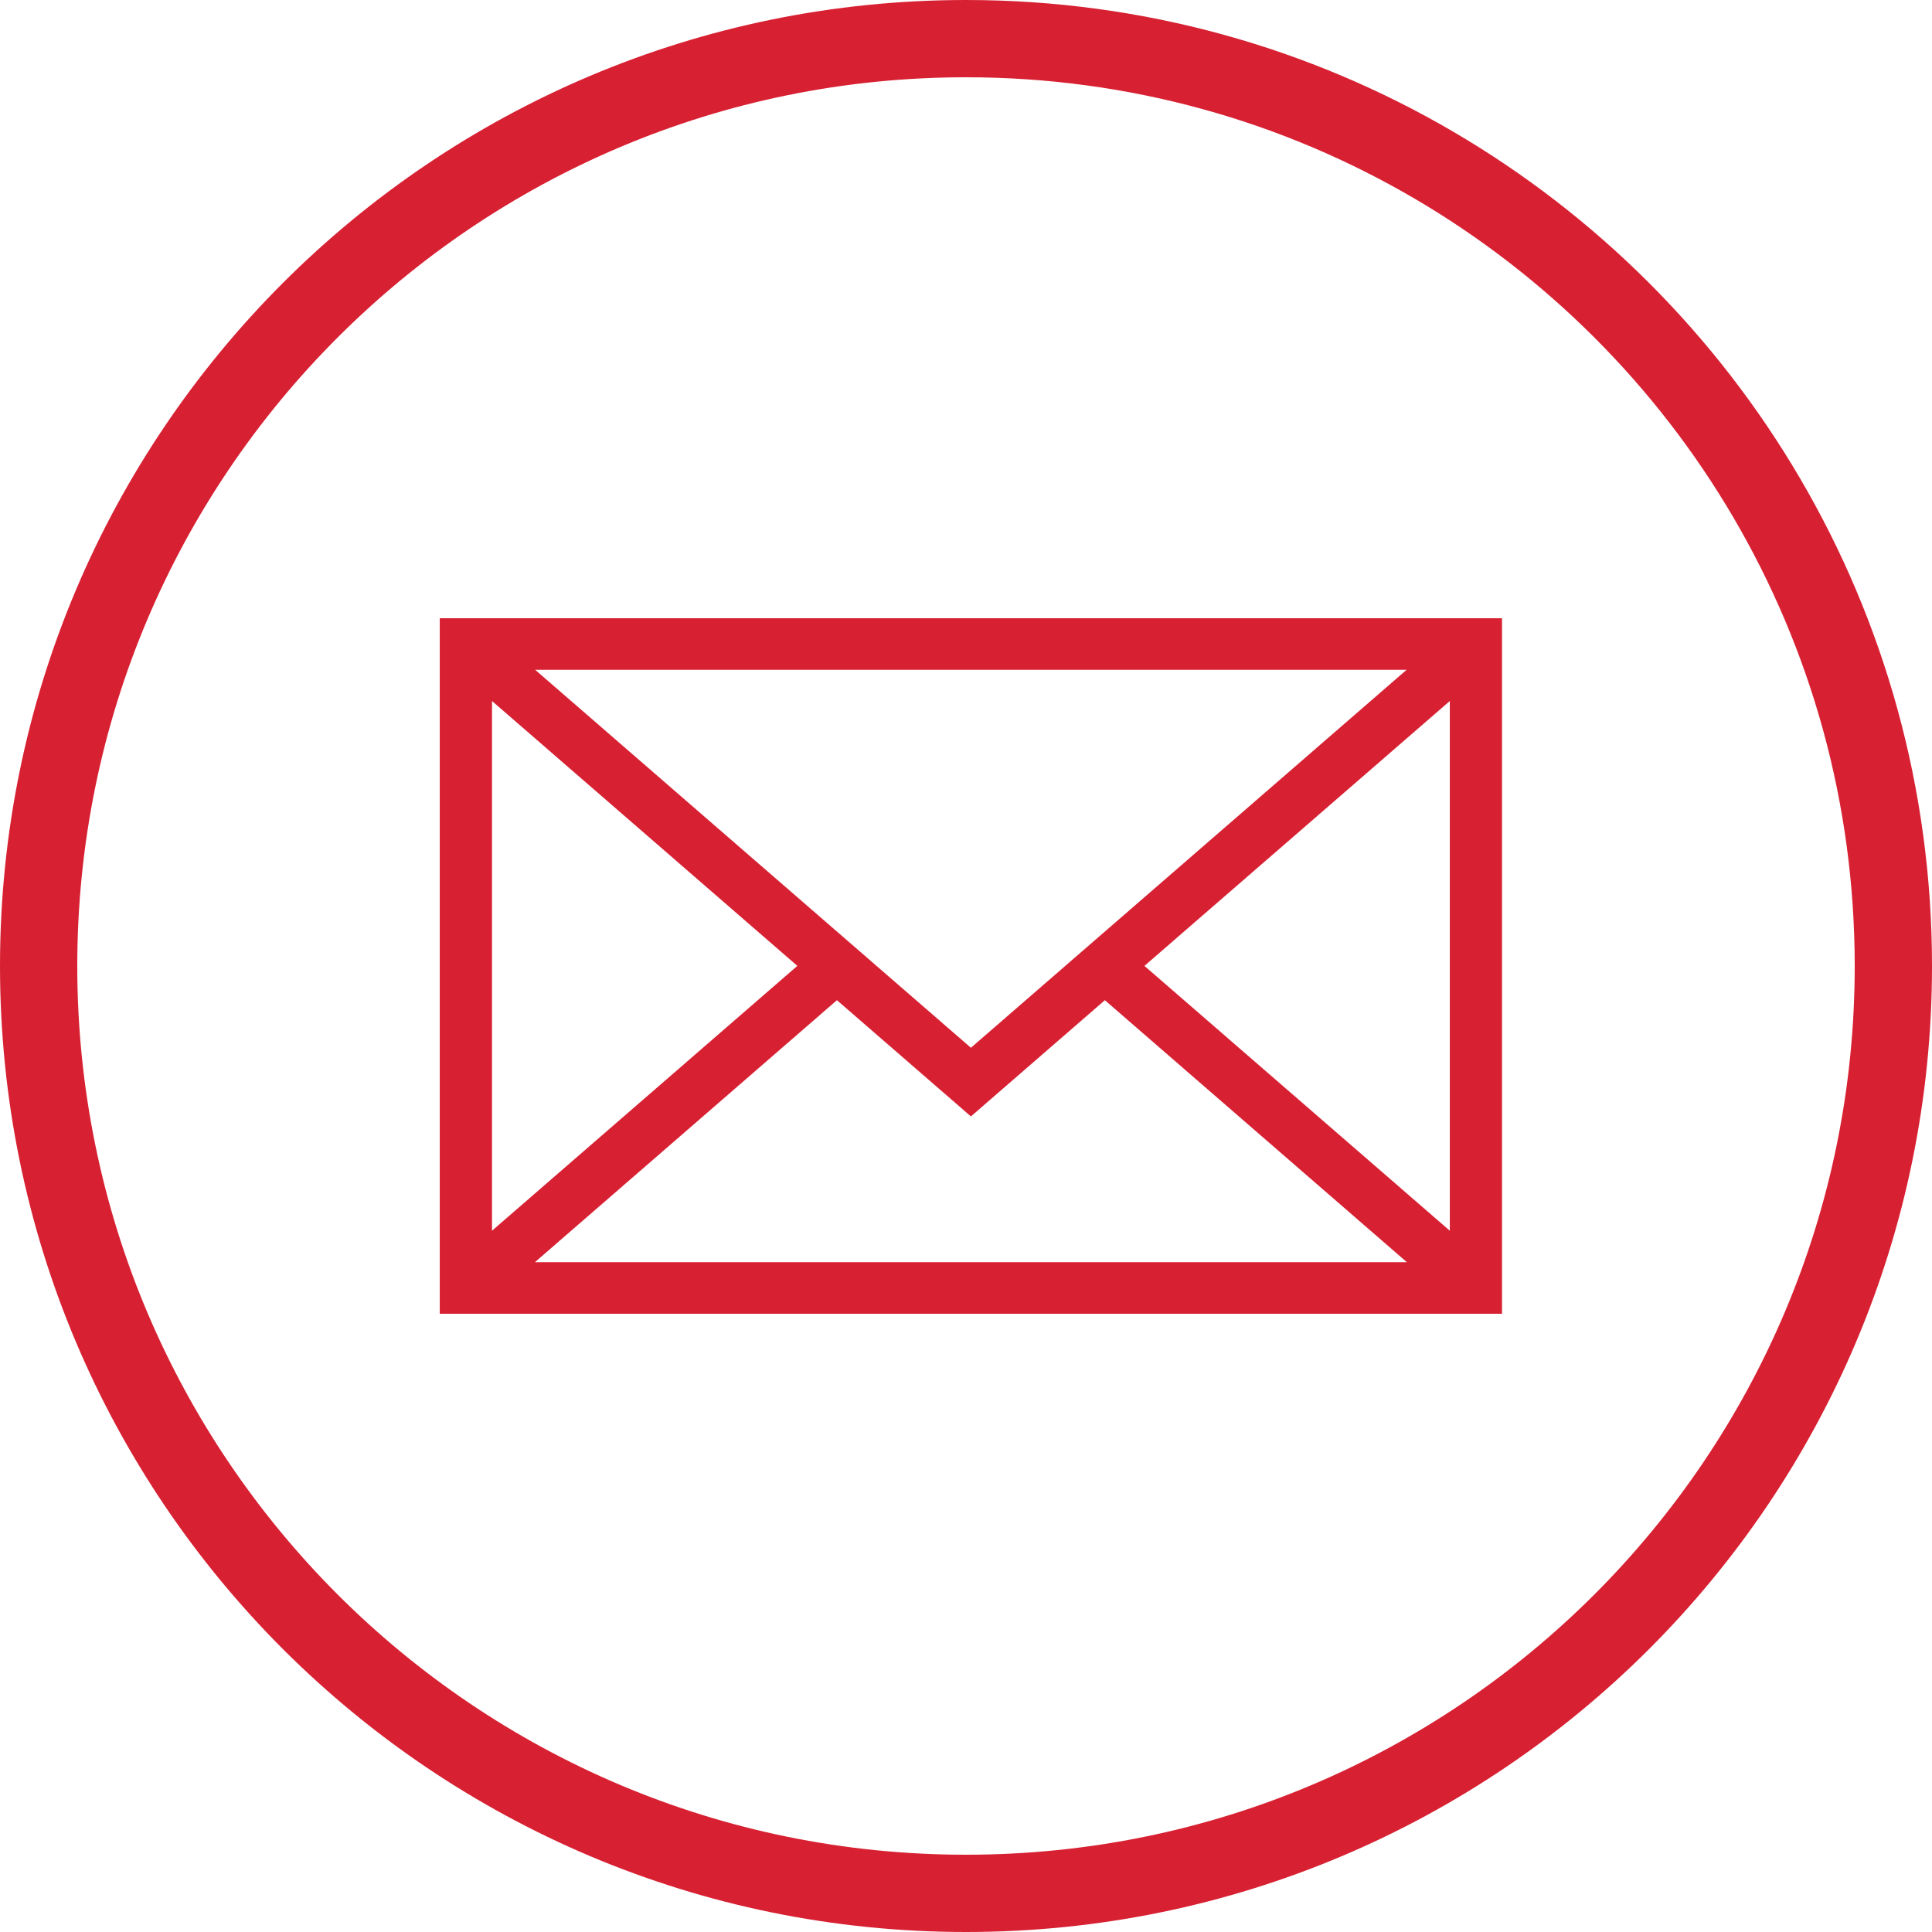 <?xml version="1.0" encoding="UTF-8"?>
<svg width="50px" height="50px" viewBox="0 0 50 50" version="1.1" xmlns="http://www.w3.org/2000/svg"
    xmlns:xlink="http://www.w3.org/1999/xlink">
    <!-- Generator: sketchtool 63.1 (101010) - https://sketch.com -->
    <title>685B335E-C696-421B-8F83-092912443625</title>
    <desc>Created with sketchtool.</desc>
    <g id="13_Order-History" stroke="none" stroke-width="1" fill="none" fill-rule="evenodd">
        <g id="13_1b_Order-Details_Recent" transform="translate(-578, -1095)">
            <g id="Help" transform="translate(130, 1006)">
                <g id="ICO-/-Email-Us">
                    <g transform="translate(448, 89)">
                        <g id="e-mail-envelope" transform="translate(11, 16)" fill="#d72133"
                            fill-rule="nonzero">
                            <path
                                d="M0.381,0 L0.381,18 L27.872,18 L27.872,0 L0.381,0 Z M14.127,11.116 L2.851,1.335 L25.402,1.335 L14.127,11.116 Z M9.635,8.997 L1.733,15.851 L1.733,2.142 L9.635,8.997 Z M10.66,9.885 L14.127,12.893 L17.594,9.885 L25.409,16.665 L2.844,16.665 L10.66,9.885 Z M18.618,8.997 L26.521,2.142 L26.521,15.851 L18.618,8.997 Z"
                                id="Shape"></path>
                        </g>
                        <g id="Group-5-Copy-3" stroke="#d72133" stroke-width="2">
                            <path
                                d="M25,1 C18.373,1 12.373,3.686 8.029,8.029 C3.686,12.373 1,18.373 1,25 C1,31.627 3.686,37.627 8.029,41.971 C12.373,46.314 18.373,49 25,49 C31.627,49 37.627,46.314 41.971,41.971 C46.314,37.627 49,31.627 49,25 C49,16.16 44.221,8.437 37.106,4.272 C33.552,2.192 29.415,1 25,1 Z"
                                id="Oval"></path>
                        </g>
                    </g>
                </g>
            </g>
        </g>
    </g>
</svg>